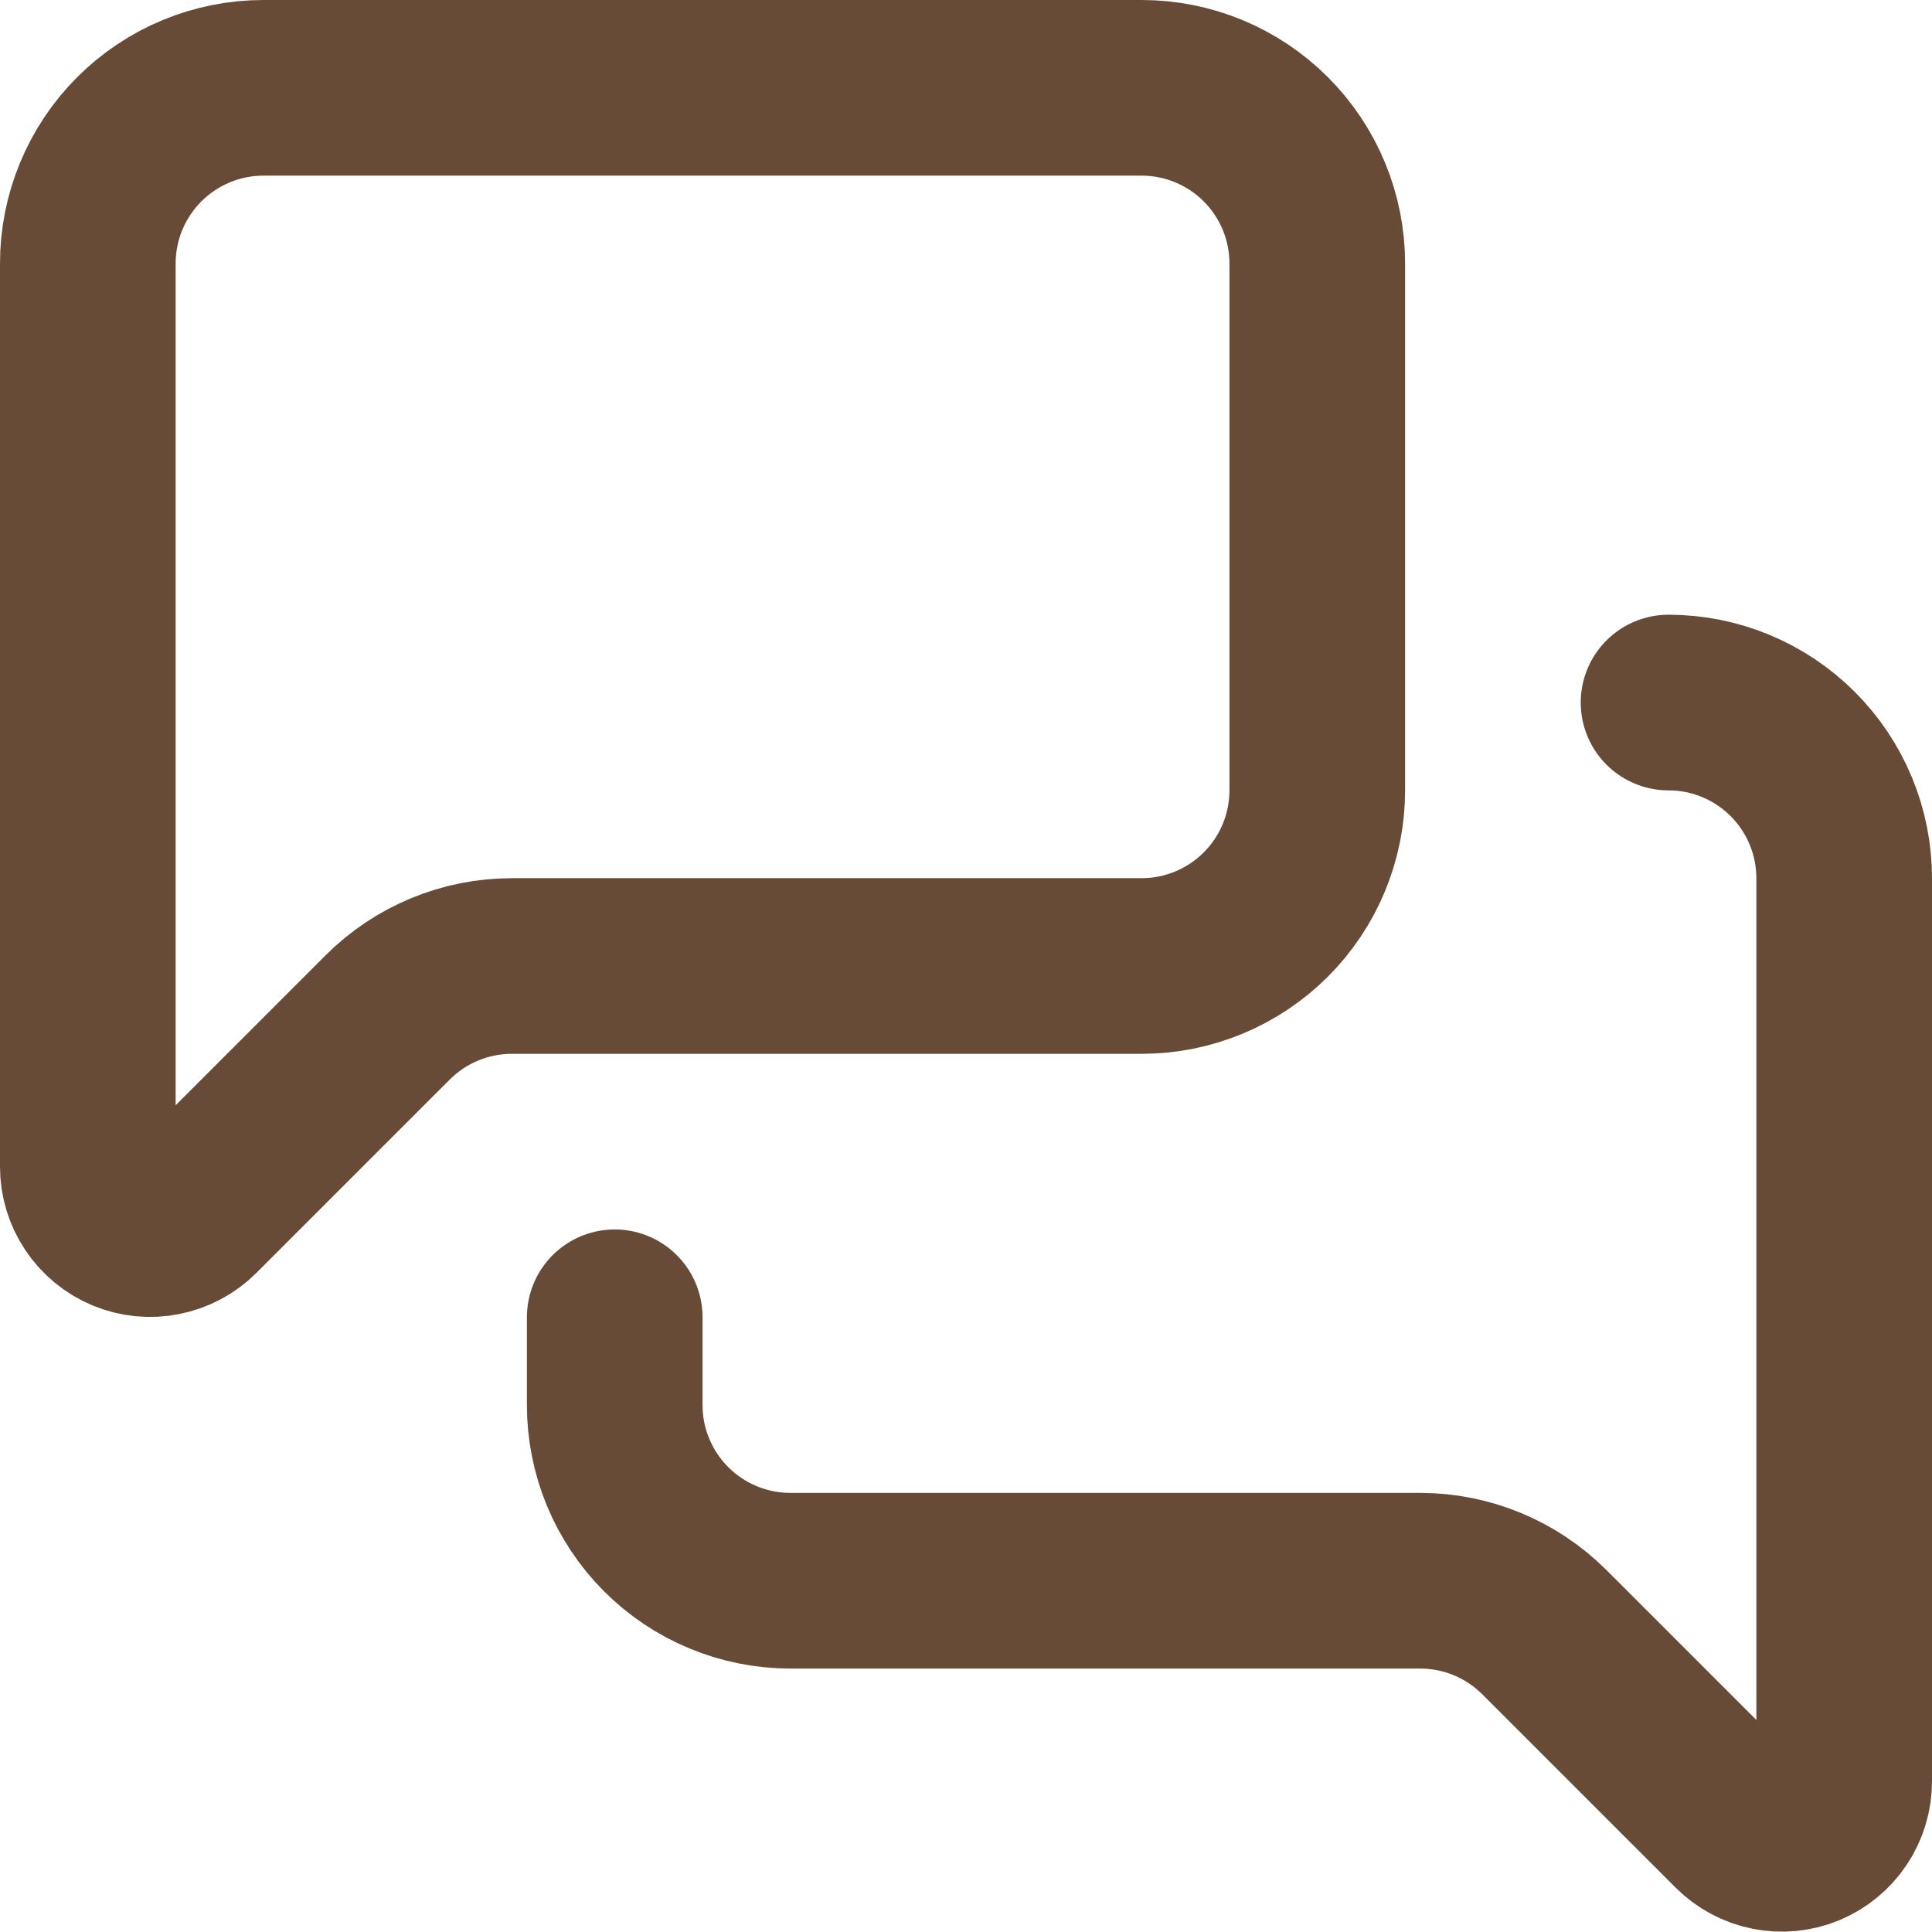 <?xml version="1.0" encoding="utf-8"?>
<svg xmlns="http://www.w3.org/2000/svg" fill="none" height="100%" overflow="visible" preserveAspectRatio="none" style="display: block;" viewBox="0 0 22 22" width="100%">
<path d="M19 8C19.53 8 20.039 8.211 20.414 8.586C20.789 8.961 21 9.47 21 10V20.286C21 20.426 20.958 20.564 20.88 20.68C20.802 20.797 20.691 20.888 20.562 20.942C20.432 20.996 20.289 21.01 20.151 20.982C20.014 20.955 19.887 20.887 19.788 20.788L17.586 18.586C17.211 18.211 16.702 18 16.172 18H9C8.47 18 7.961 17.789 7.586 17.414C7.211 17.039 7 16.53 7 16V15M15 9C15 9.53 14.789 10.039 14.414 10.414C14.039 10.789 13.53 11 13 11H5.828C5.298 11 4.789 11.211 4.414 11.586L2.212 13.788C2.113 13.887 1.986 13.955 1.848 13.982C1.711 14.01 1.568 13.996 1.438 13.942C1.309 13.888 1.198 13.797 1.12 13.68C1.042 13.564 1 13.426 1 13.286V3C1 2.47 1.211 1.961 1.586 1.586C1.961 1.211 2.47 1 3 1H13C13.53 1 14.039 1.211 14.414 1.586C14.789 1.961 15 2.47 15 3V9Z" id="Vector" stroke="#674B36" stroke-linecap="round" stroke-linejoin="round" stroke-width="2"/>
</svg>